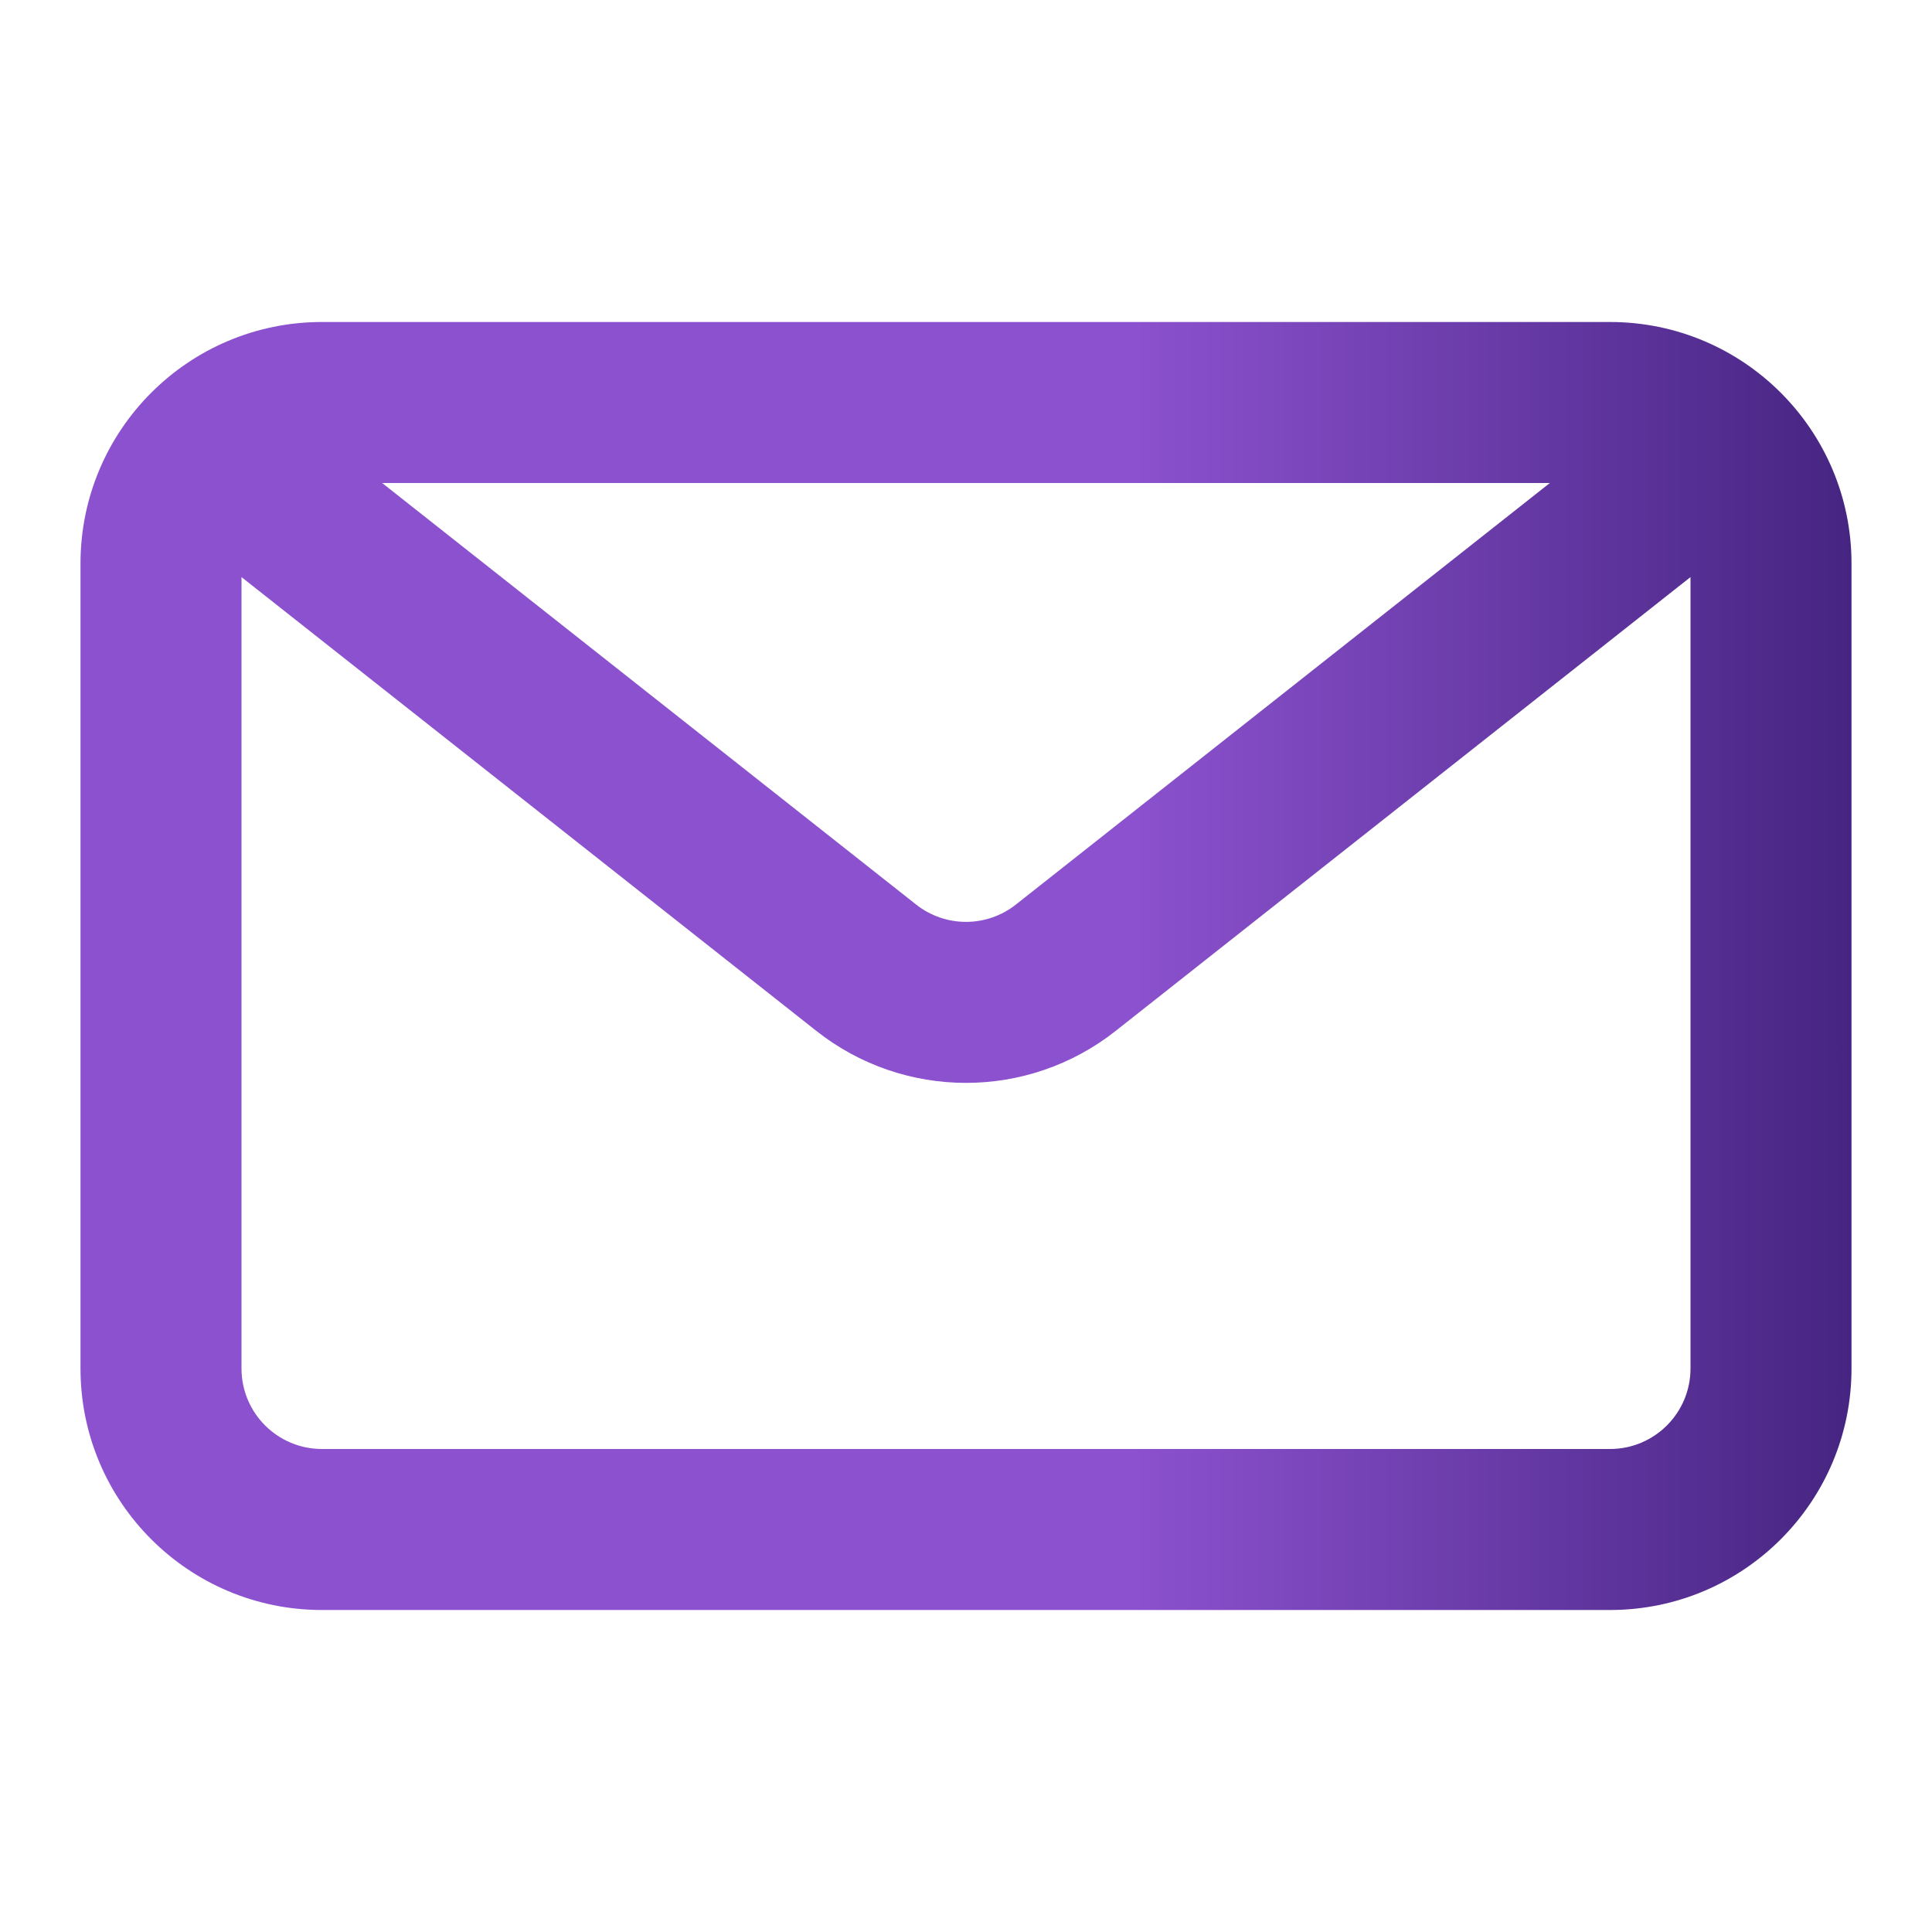 <svg width="800" height="800" viewBox="0 0 800 800" fill="none" xmlns="http://www.w3.org/2000/svg">
<path fill-rule="evenodd" clip-rule="evenodd" d="M666.667 133.333C721.897 133.333 766.667 178.105 766.667 233.333V566.667C766.667 621.897 721.897 666.667 666.667 666.667H133.333C78.105 666.667 33.334 621.897 33.334 566.667V233.333C33.334 178.105 78.105 133.333 133.333 133.333H666.667ZM641.763 200H158.239L379.347 374.557C391.457 384.12 408.543 384.12 420.657 374.557L641.763 200ZM100 238.96V566.667C100 585.077 114.924 600 133.333 600H666.667C685.077 600 700 585.077 700 566.667V238.961L461.963 426.883C425.633 455.567 374.367 455.567 338.037 426.883L100 238.96Z" fill="url(#paint0_linear_6_37)"/>
<defs>
<linearGradient id="paint0_linear_6_37" x1="766.667" y1="400" x2="33.334" y2="400" gradientUnits="userSpaceOnUse">
<stop stop-color="#462582"/>
<stop offset="0.405" stop-color="#8C51CE"/>
</linearGradient>
</defs>
</svg>
